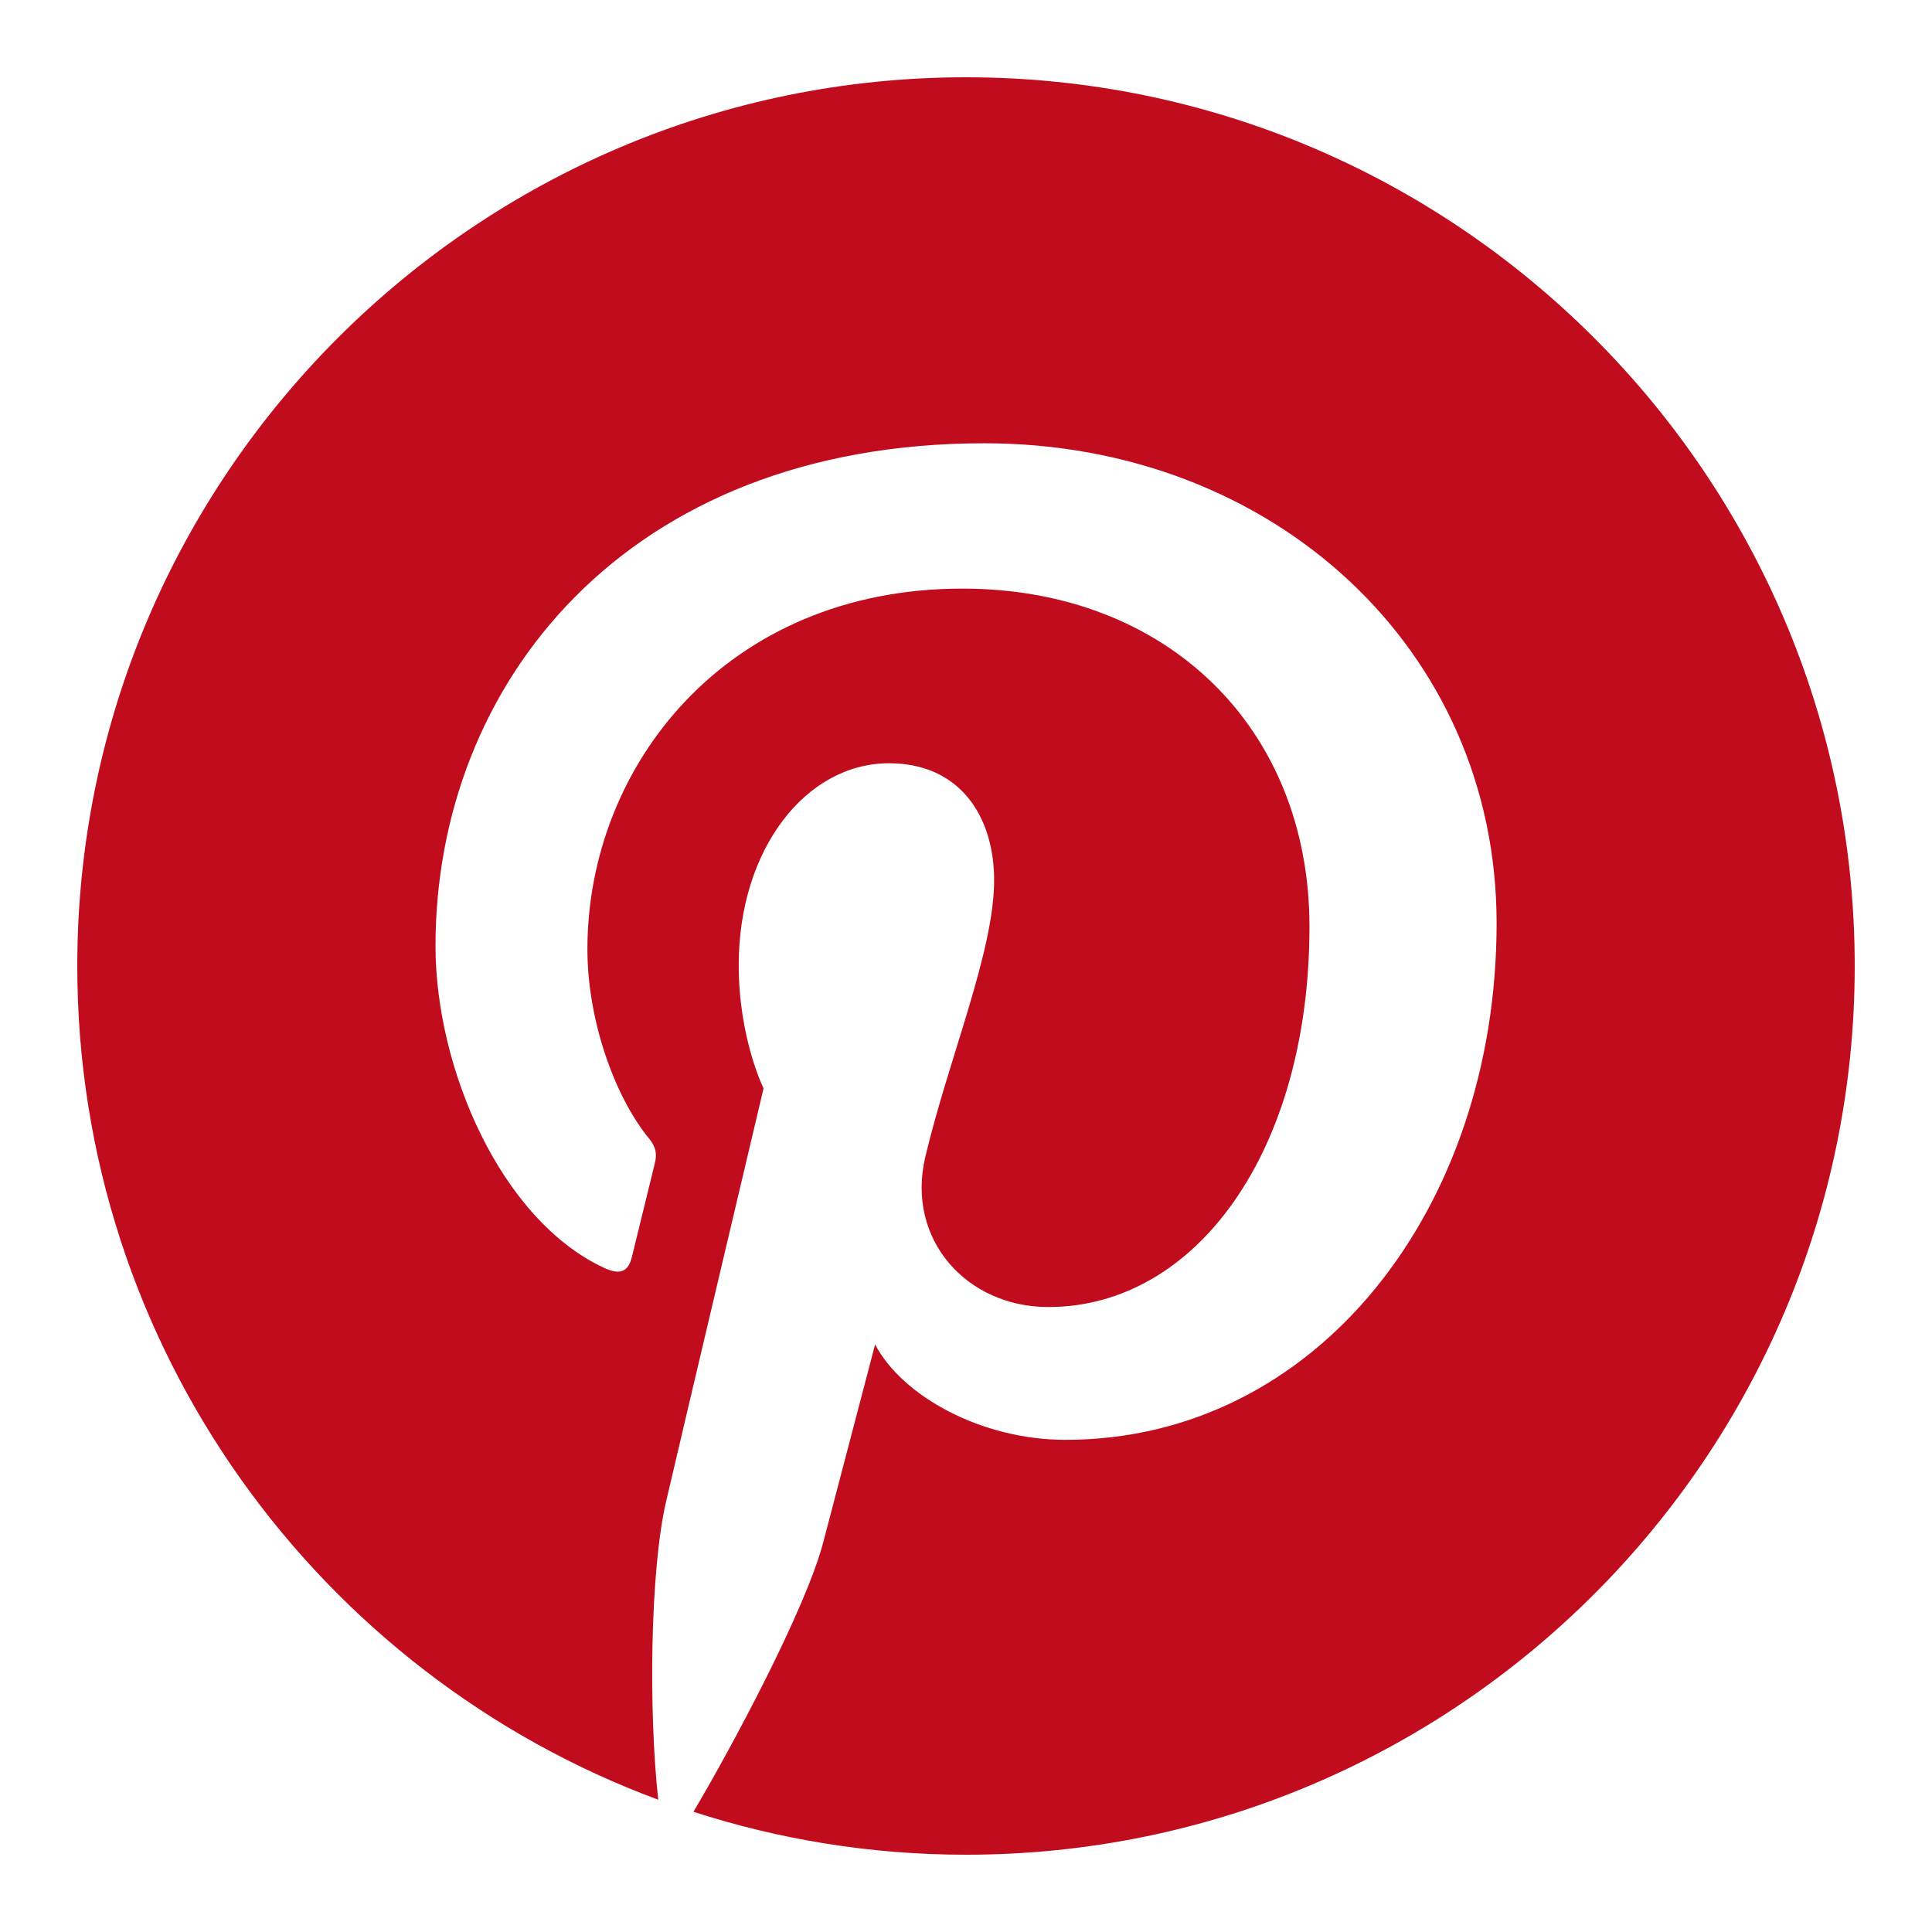<svg width="50" height="50" viewBox="0 0 50 50" fill="none" xmlns="http://www.w3.org/2000/svg">
<path d="M25 2C12.318 2 2 12.318 2 25C2 34.884 8.268 43.33 17.036 46.577C16.784 44.325 16.823 40.638 17.24 38.853C17.63 37.176 19.761 28.166 19.761 28.166C19.761 28.166 19.118 26.877 19.118 24.974C19.118 21.984 20.851 19.753 23.008 19.753C24.843 19.753 25.728 21.131 25.728 22.781C25.728 24.627 24.554 27.384 23.947 29.939C23.44 32.08 25.02 33.826 27.13 33.826C30.951 33.826 33.889 29.796 33.889 23.98C33.889 18.833 30.191 15.233 24.909 15.233C18.792 15.233 15.202 19.822 15.202 24.564C15.202 26.412 15.913 28.393 16.802 29.471C16.977 29.684 17.003 29.871 16.951 30.087C16.788 30.766 16.426 32.227 16.354 32.526C16.26 32.92 16.042 33.002 15.635 32.813C12.949 31.562 11.271 27.637 11.271 24.483C11.271 17.702 16.197 11.472 25.477 11.472C32.936 11.472 38.732 16.786 38.732 23.89C38.732 31.3 34.059 37.263 27.575 37.263C25.396 37.263 23.349 36.131 22.648 34.794C22.648 34.794 21.57 38.899 21.308 39.905C20.855 41.646 18.919 45.251 17.946 46.889C20.171 47.608 22.54 48 25 48C37.683 48 48 37.683 48 25C48 12.318 37.683 2 25 2Z" fill="#C10C1E"/>
</svg>
